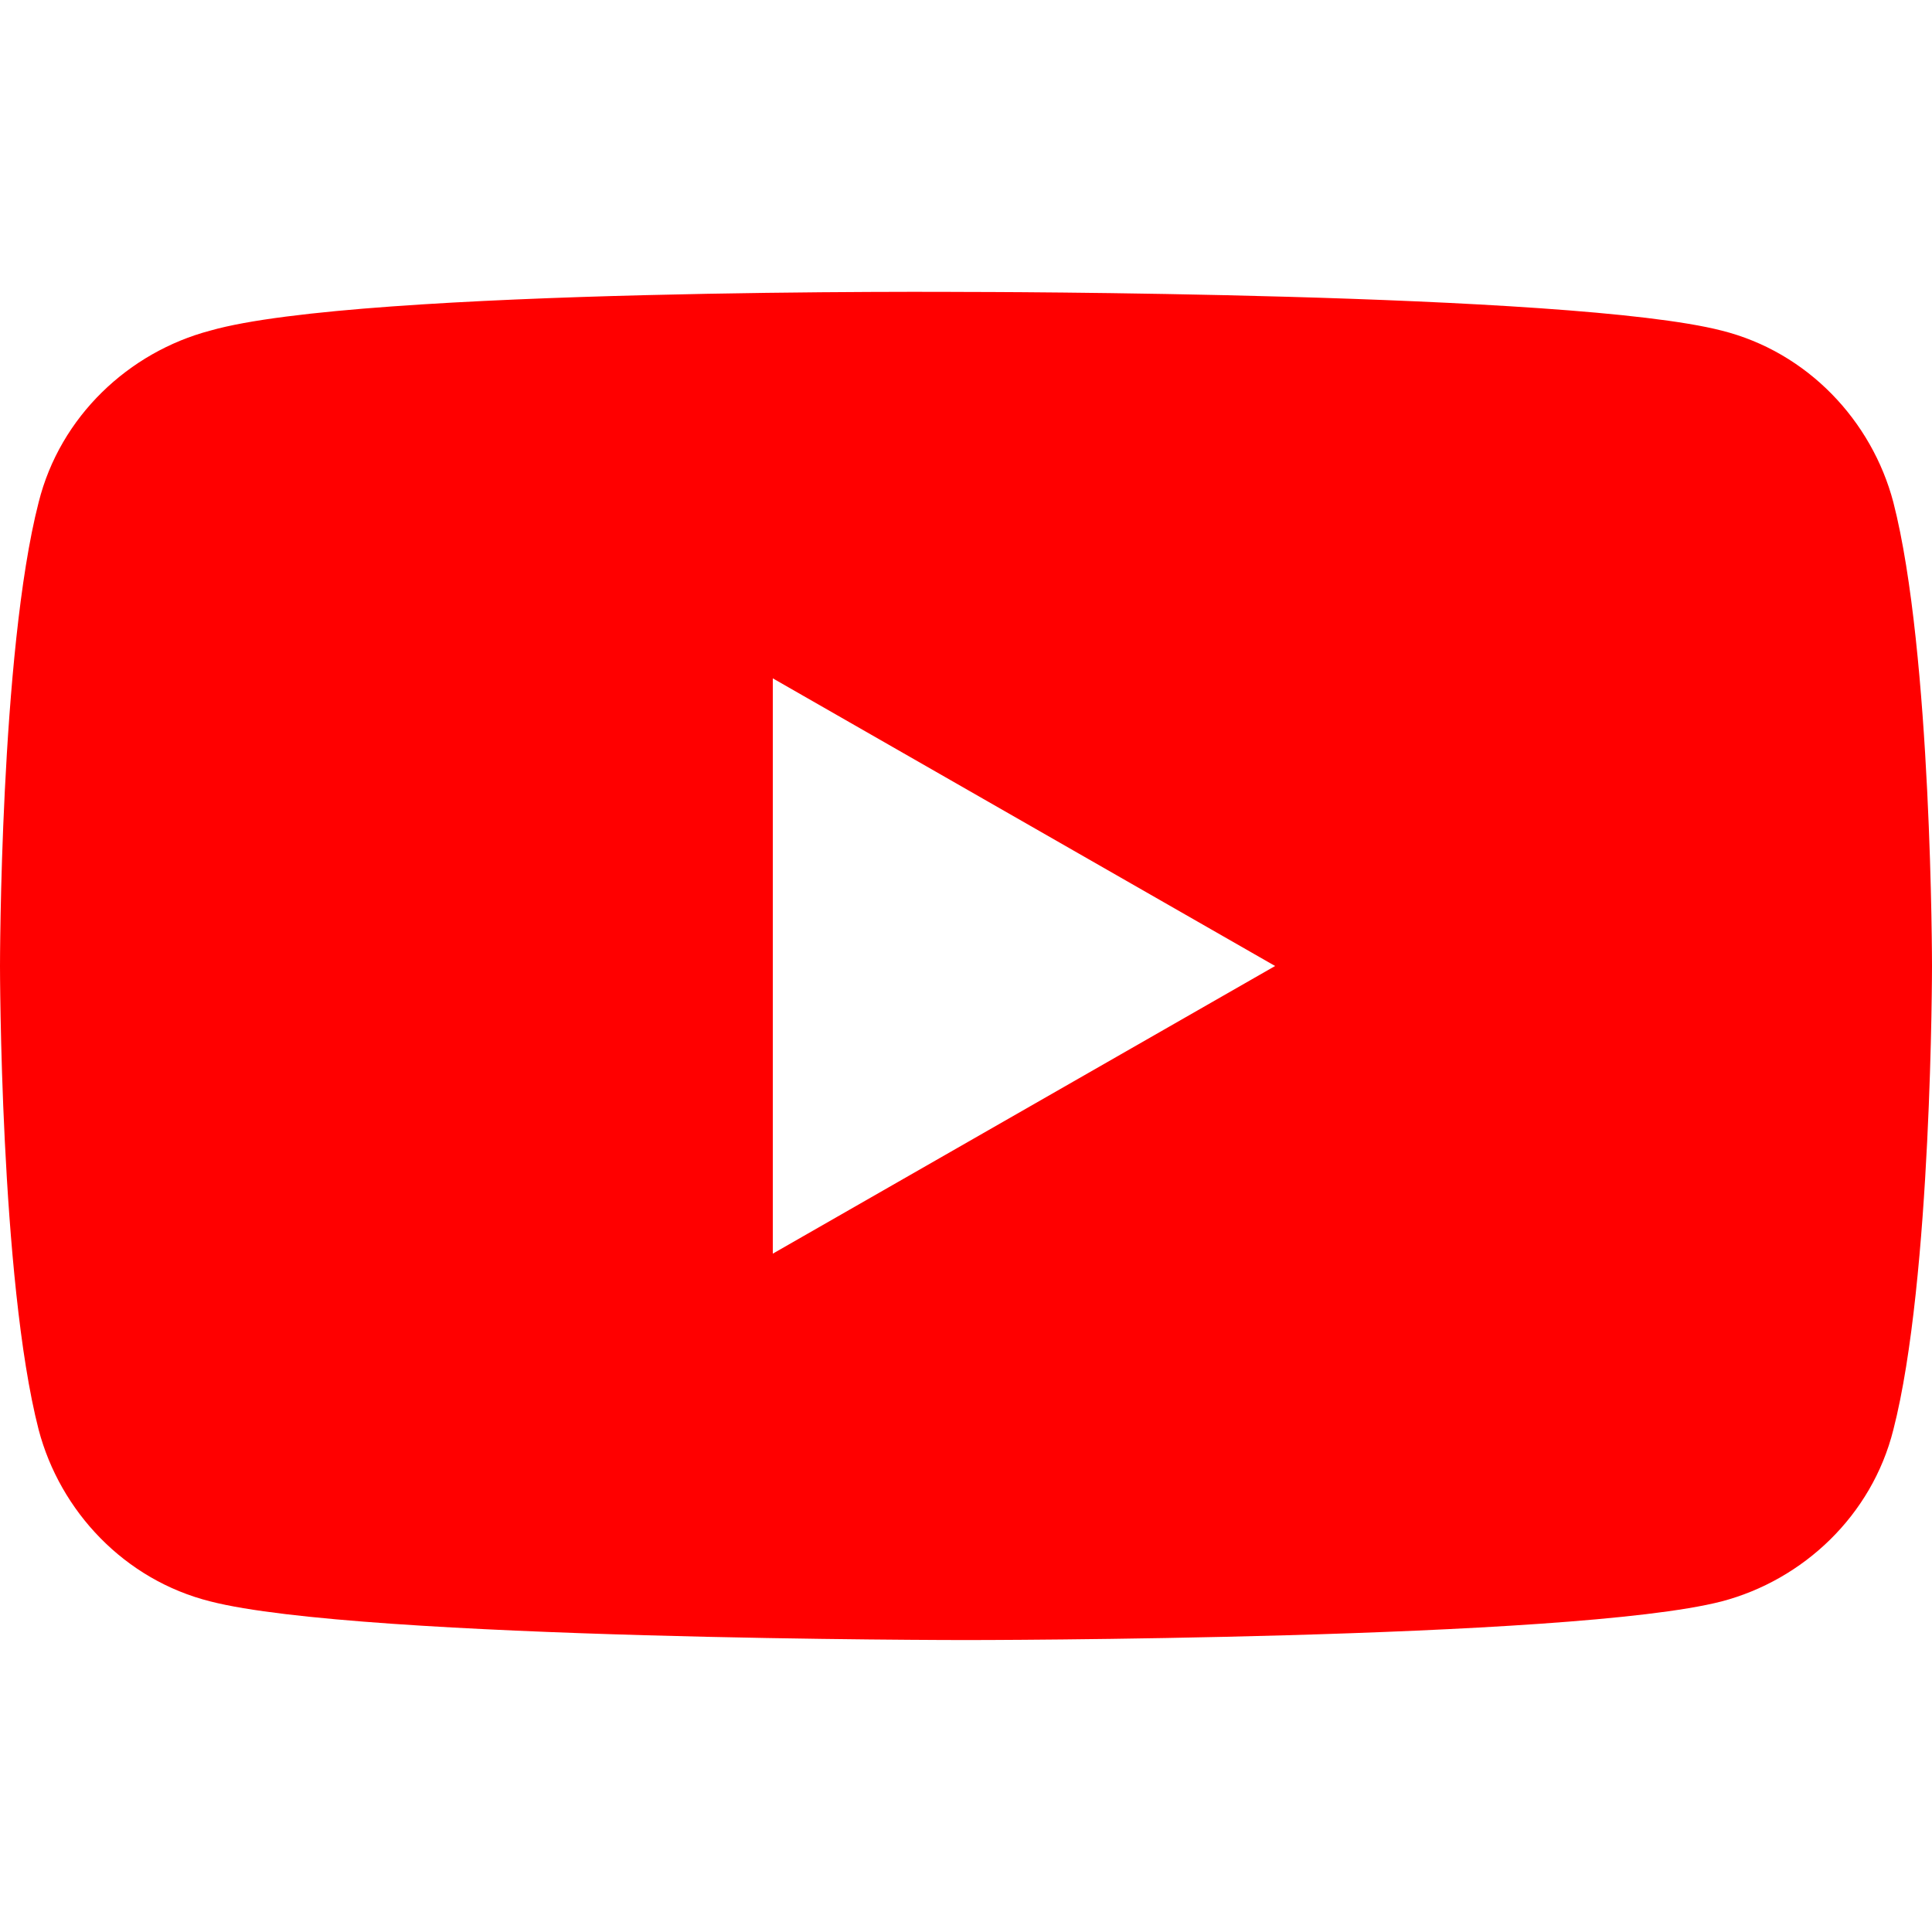 <?xml version="1.0" encoding="utf-8"?>
<!-- Generator: Adobe Illustrator 24.1.2, SVG Export Plug-In . SVG Version: 6.00 Build 0)  -->
<svg version="1.1" id="レイヤー_1" xmlns="http://www.w3.org/2000/svg" xmlns:xlink="http://www.w3.org/1999/xlink" x="0px"
	 y="0px" width="45px" height="45px" viewBox="0 0 45 45" style="enable-background:new 0 0 45 45;" xml:space="preserve">
<style type="text/css">
	.st0{fill:#FF0000;}
</style>
<path class="st0" d="M44.1,11.7c-0.5-1.9-2-3.5-4-4c-3.5-0.9-17.6-0.9-17.6-0.9S8.4,6.7,4.9,7.7c-1.9,0.5-3.5,2-4,4
	C0,15.2,0,22.5,0,22.5s0,7.3,0.9,10.8c0.5,1.9,2,3.5,4,4c3.5,0.9,17.6,0.9,17.6,0.9s14.1,0,17.6-0.9c1.9-0.5,3.5-2,4-4
	C45,29.8,45,22.5,45,22.5S45,15.2,44.1,11.7z M18,29.2V15.8l11.7,6.7L18,29.2z"/>
</svg>
